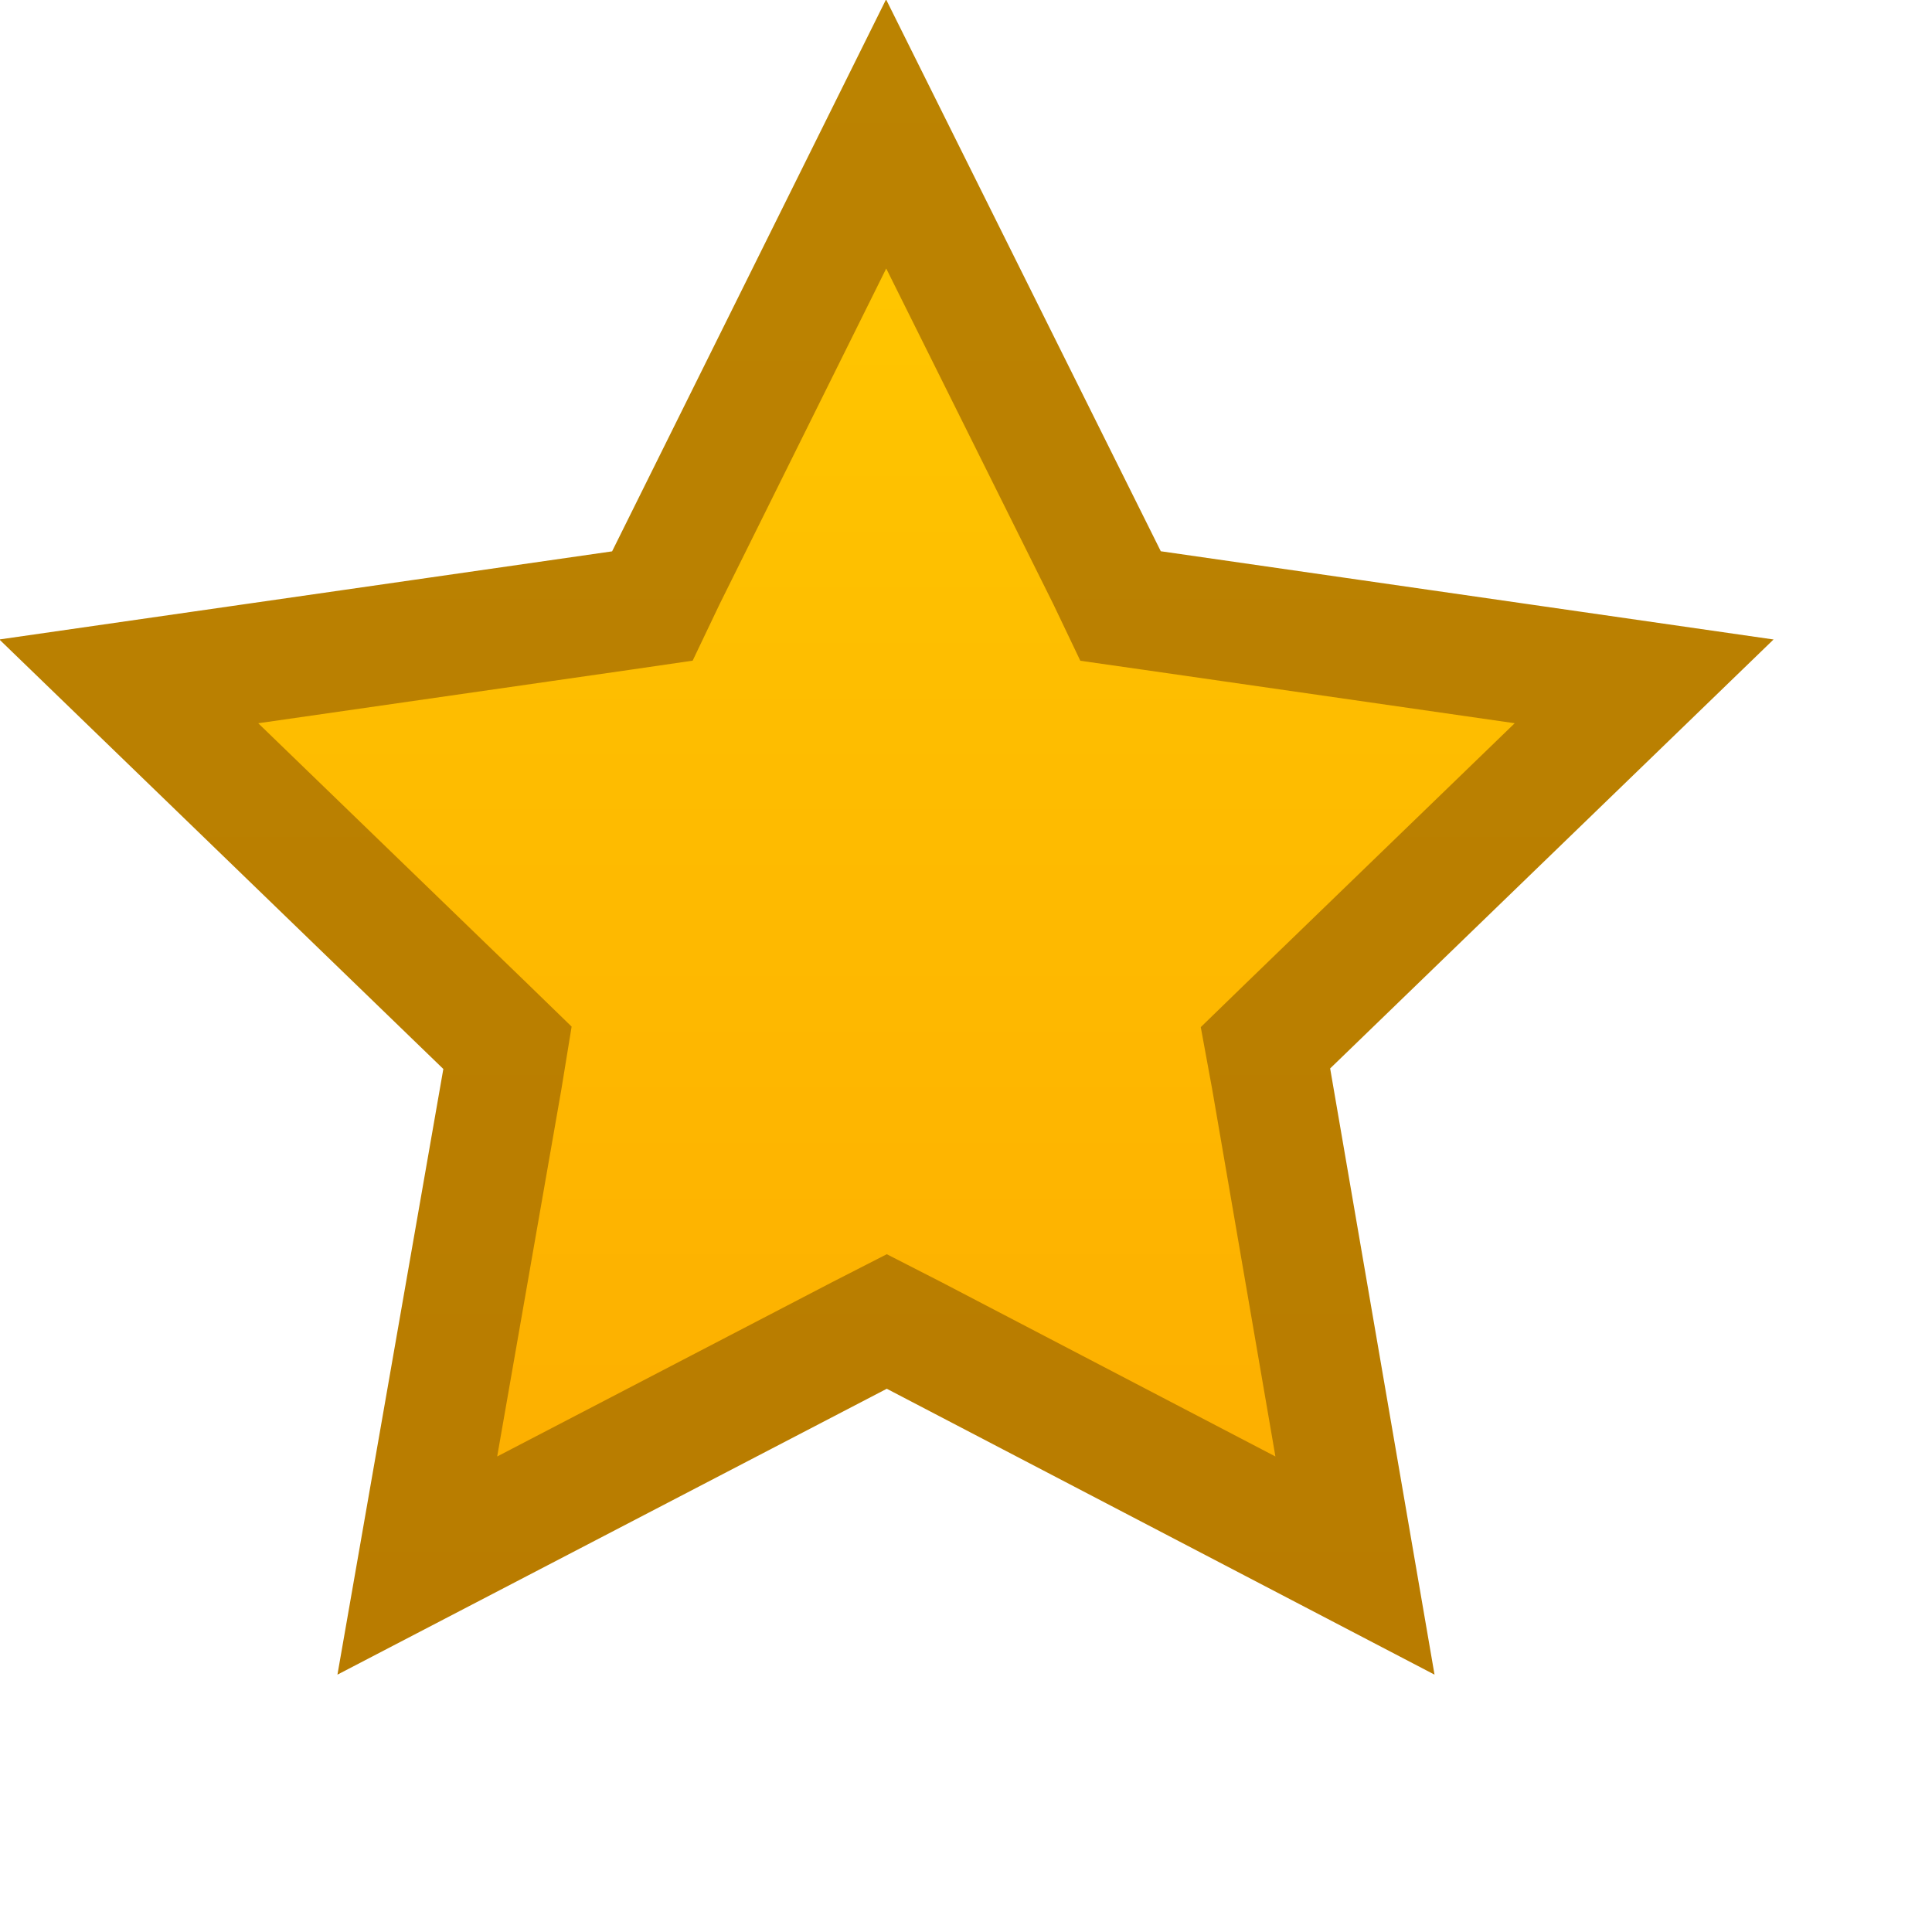 <?xml version="1.0" encoding="utf-8"?>
<svg xmlns="http://www.w3.org/2000/svg" fill="none" height="100%" overflow="visible" preserveAspectRatio="none" style="display: block;" viewBox="0 0 3 3" width="100%">
<g id="Full Star">
<path d="M1.719 0.897L1.74 0.941L1.789 0.948L2.553 1.058L2 1.593L1.965 1.627L1.974 1.676L2.104 2.431L1.42 2.074L1.377 2.052L1.334 2.074L0.648 2.431L0.78 1.676L0.788 1.627L0.753 1.593L0.2 1.058L0.965 0.948L1.013 0.941L1.034 0.897L1.376 0.208L1.719 0.897Z" fill="url(#paint0_linear_0_6559)" id="Star Copy 2" stroke="url(#paint1_linear_0_6559)" stroke-width="0.186"/>
</g>
<defs>
<linearGradient gradientUnits="userSpaceOnUse" id="paint0_linear_0_6559" x1="0" x2="0" y1="0" y2="2.6">
<stop stop-color="#FFCA00"/>
<stop offset="1" stop-color="#FDAC00"/>
</linearGradient>
<linearGradient gradientUnits="userSpaceOnUse" id="paint1_linear_0_6559" x1="0" x2="0" y1="0" y2="2.6">
<stop stop-color="#BB8301"/>
<stop offset="1" stop-color="#B97C00"/>
</linearGradient>
</defs>
</svg>